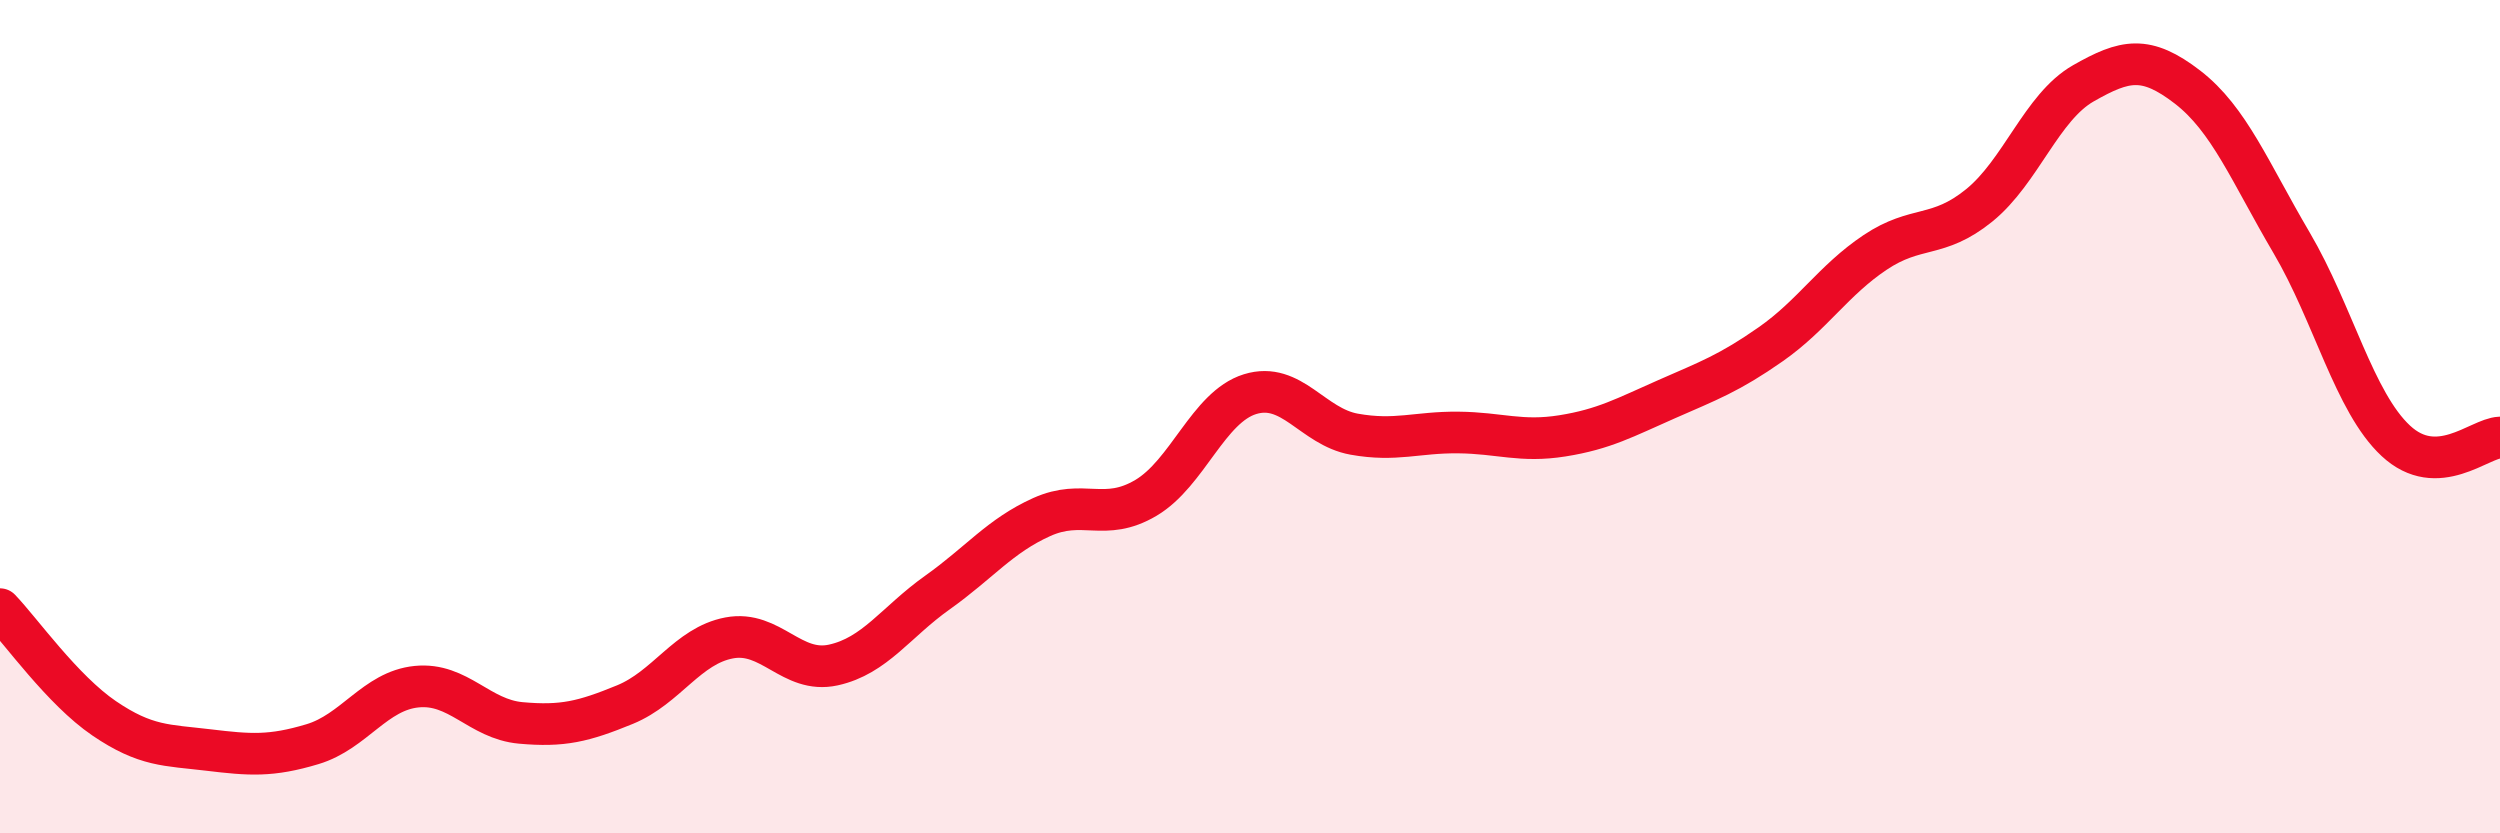 
    <svg width="60" height="20" viewBox="0 0 60 20" xmlns="http://www.w3.org/2000/svg">
      <path
        d="M 0,14.62 C 0.5,15.14 1.5,16.56 2.5,17.24 C 3.5,17.92 4,17.88 5,18 C 6,18.12 6.5,18.16 7.5,17.86 C 8.5,17.56 9,16.58 10,16.48 C 11,16.38 11.5,17.26 12.5,17.35 C 13.5,17.44 14,17.32 15,16.91 C 16,16.5 16.5,15.5 17.5,15.31 C 18.5,15.12 19,16.18 20,15.96 C 21,15.74 21.5,14.93 22.5,14.22 C 23.5,13.51 24,12.86 25,12.41 C 26,11.96 26.5,12.54 27.5,11.95 C 28.5,11.36 29,9.77 30,9.46 C 31,9.15 31.5,10.24 32.5,10.42 C 33.5,10.6 34,10.37 35,10.38 C 36,10.39 36.5,10.62 37.5,10.46 C 38.5,10.3 39,10.02 40,9.58 C 41,9.14 41.5,8.96 42.5,8.26 C 43.5,7.56 44,6.73 45,6.06 C 46,5.39 46.5,5.74 47.5,4.93 C 48.5,4.12 49,2.57 50,2 C 51,1.43 51.5,1.32 52.5,2.09 C 53.5,2.86 54,4.13 55,5.83 C 56,7.53 56.5,9.65 57.5,10.58 C 58.5,11.51 59.5,10.52 60,10.5L60 20L0 20Z"
        fill="#EB0A25"
        opacity="0.1"
        stroke-linecap="round"
        stroke-linejoin="round"
      />
      <path
        d="M 0,14.62 C 0.5,15.14 1.5,16.56 2.5,17.24 C 3.5,17.92 4,17.88 5,18 C 6,18.12 6.5,18.16 7.5,17.86 C 8.5,17.56 9,16.58 10,16.48 C 11,16.38 11.5,17.26 12.5,17.35 C 13.5,17.44 14,17.32 15,16.91 C 16,16.5 16.5,15.5 17.5,15.31 C 18.5,15.12 19,16.18 20,15.96 C 21,15.74 21.5,14.93 22.5,14.22 C 23.5,13.51 24,12.86 25,12.41 C 26,11.96 26.5,12.54 27.5,11.95 C 28.5,11.36 29,9.77 30,9.46 C 31,9.15 31.5,10.24 32.5,10.42 C 33.5,10.6 34,10.37 35,10.38 C 36,10.39 36.5,10.62 37.5,10.46 C 38.5,10.3 39,10.02 40,9.58 C 41,9.14 41.5,8.96 42.5,8.26 C 43.5,7.56 44,6.73 45,6.06 C 46,5.39 46.5,5.74 47.5,4.93 C 48.5,4.12 49,2.57 50,2 C 51,1.43 51.5,1.32 52.5,2.09 C 53.5,2.86 54,4.13 55,5.83 C 56,7.53 56.5,9.65 57.5,10.58 C 58.5,11.51 59.5,10.52 60,10.5"
        stroke="#EB0A25"
        stroke-width="1"
        fill="none"
        stroke-linecap="round"
        stroke-linejoin="round"
      />
    </svg>
  